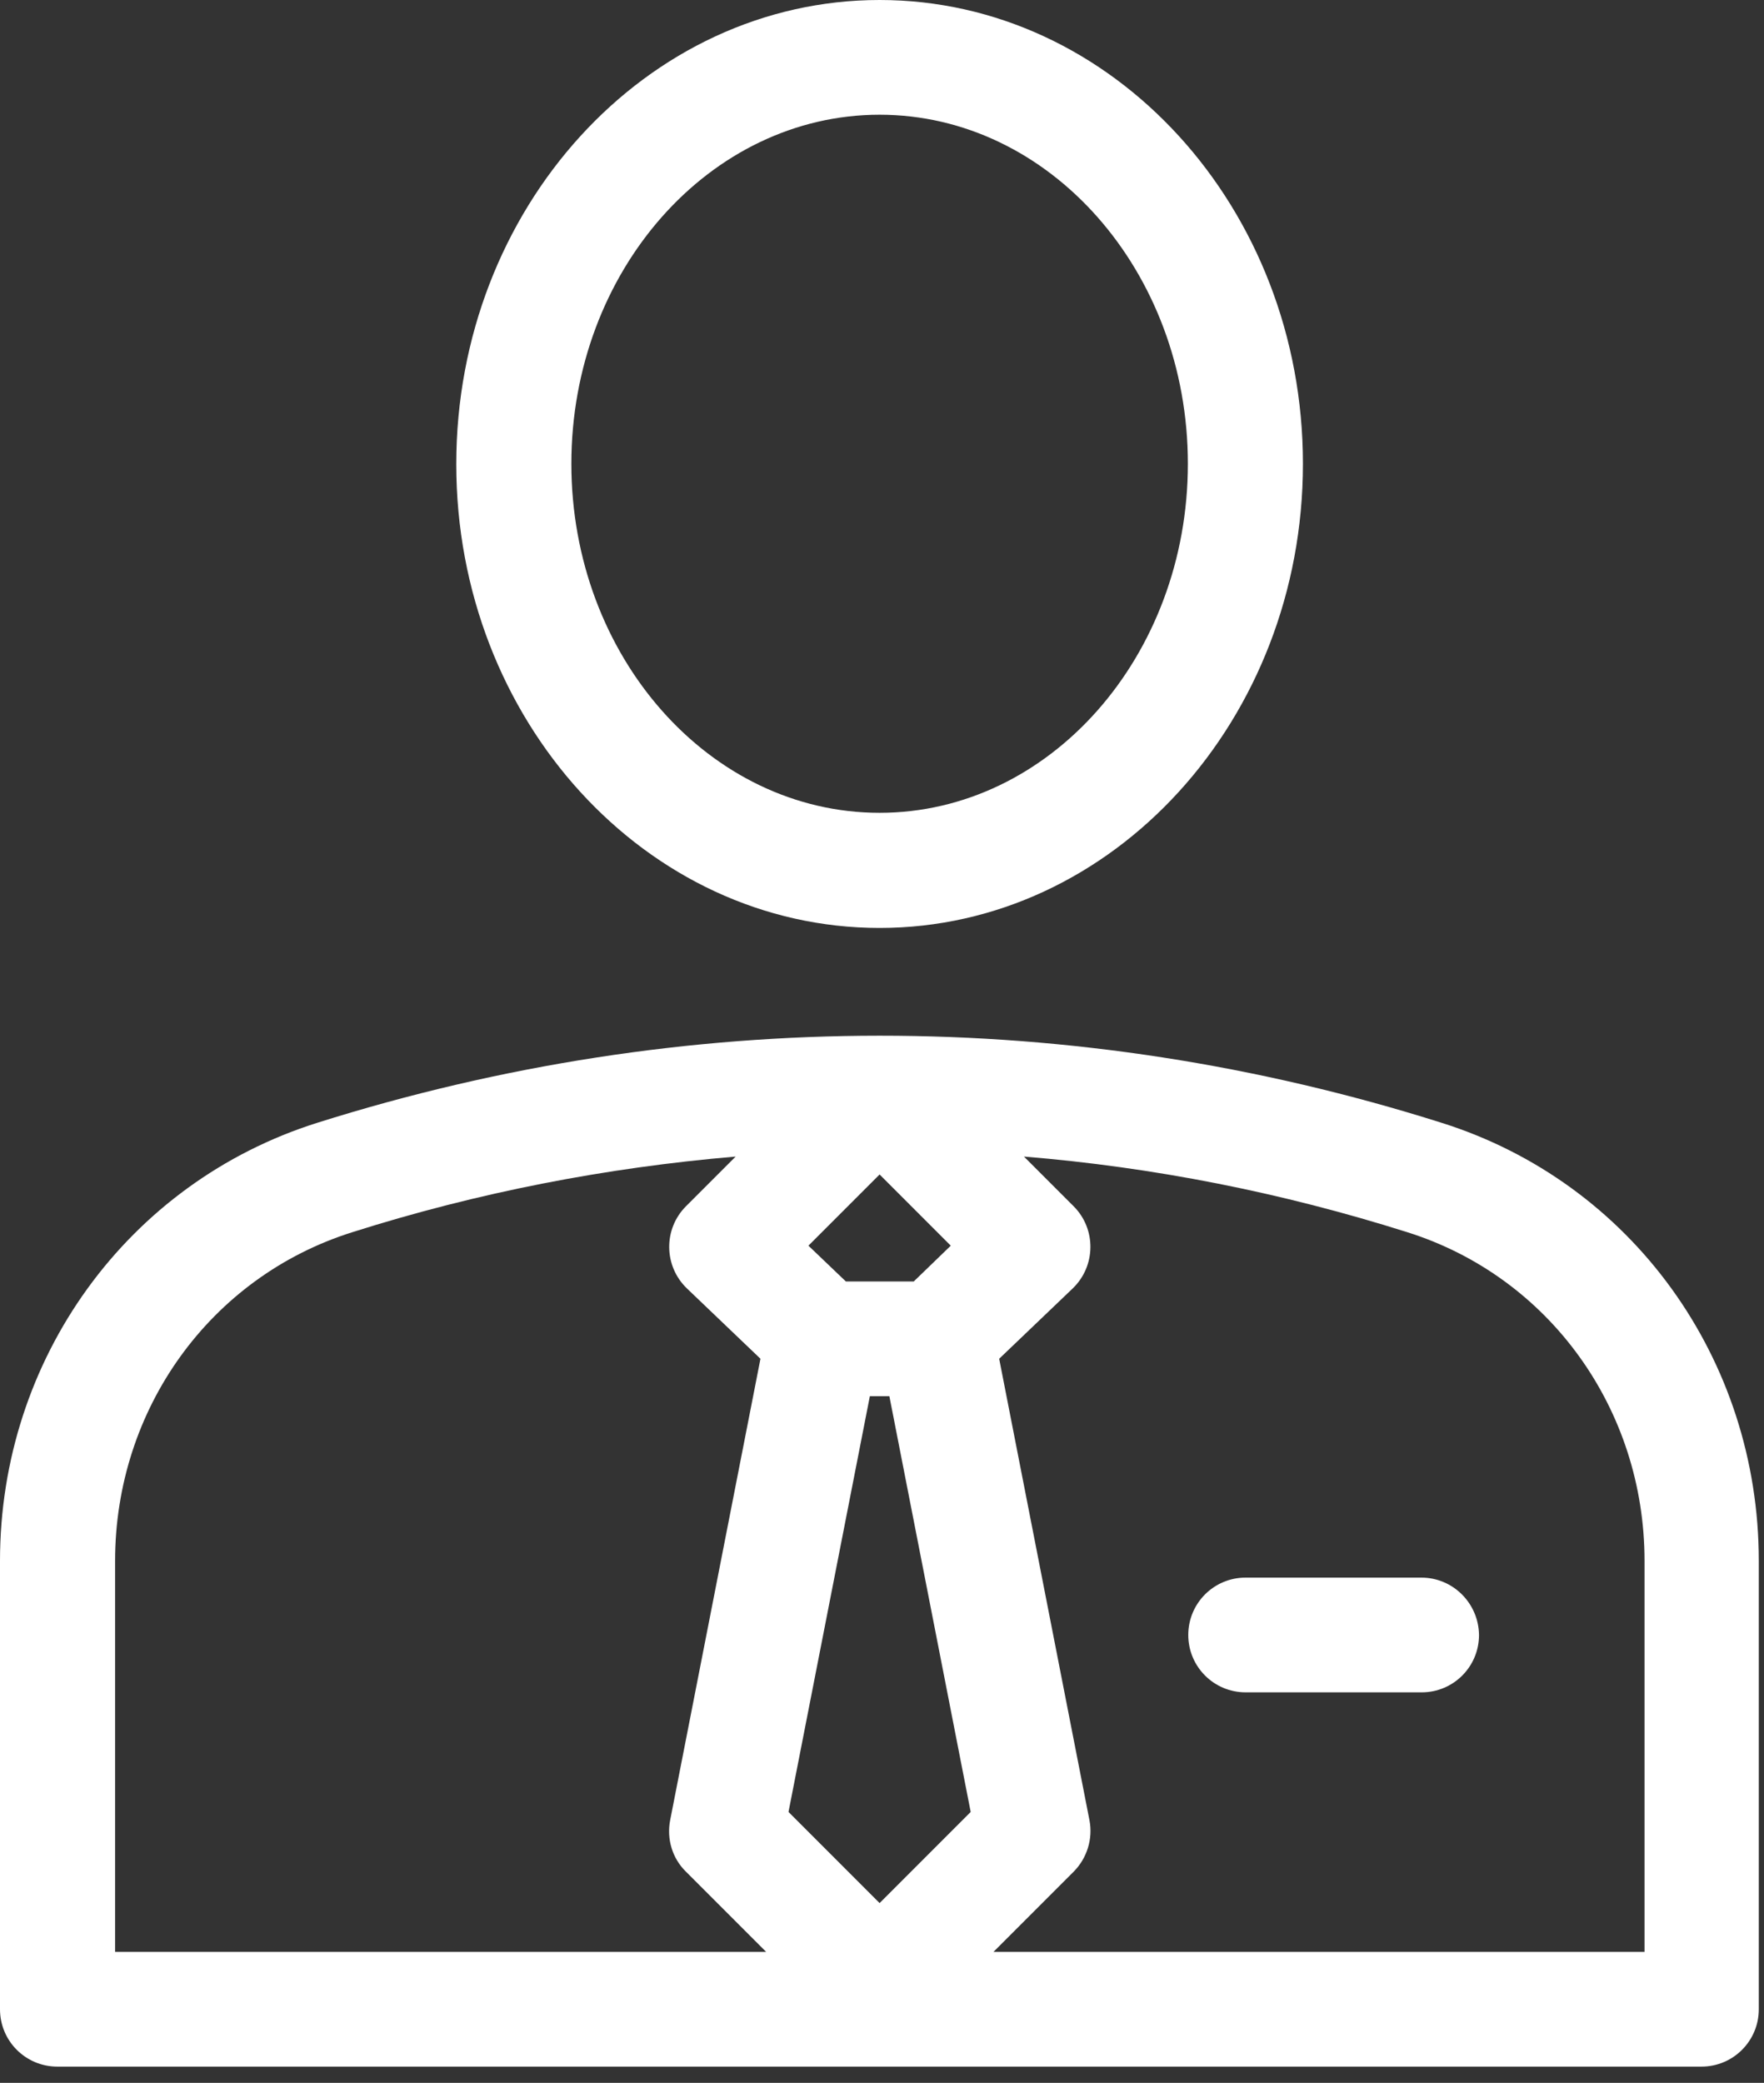 <svg width="61" height="72" viewBox="0 0 61 72" fill="none" xmlns="http://www.w3.org/2000/svg">
<rect x="0" y="0" width="61" height="72" fill="#333333" stroke="none"/>
<path d="M49.852 38.813C37.139 34.791 23.681 34.805 10.969 38.813C4.416 40.88 0 46.969 0 53.958V69.455C0 70.552 0.886 71.438 1.983 71.438H58.837C59.934 71.438 60.82 70.552 60.82 69.455V53.958C60.82 46.969 56.419 40.88 49.852 38.813ZM30.417 40.599L32.878 43.06L31.598 44.297H29.25L27.956 43.06L30.417 40.599ZM3.98 67.472V53.958C3.98 48.713 7.27 44.143 12.178 42.596C16.523 41.218 20.967 40.36 25.439 39.98L23.723 41.696C22.936 42.483 22.95 43.763 23.752 44.536L26.297 46.969L23.175 62.916C23.048 63.563 23.245 64.238 23.723 64.702L26.494 67.472H3.98ZM30.417 65.785L27.267 62.635L30.08 48.263H30.755L33.567 62.635L30.417 65.785ZM56.855 67.472H34.355L37.125 64.702C37.589 64.238 37.8 63.563 37.673 62.916L34.552 46.969L37.097 44.536C37.898 43.763 37.913 42.483 37.125 41.696L35.409 39.98C39.881 40.346 44.311 41.218 48.67 42.596C53.578 44.143 56.869 48.713 56.869 53.958V67.472H56.855Z" fill="white"/>
<path d="M30.417 32.077C38.489 32.077 45.056 24.877 45.056 16.031C45.056 7.186 38.489 0 30.417 0C22.346 0 15.778 7.2 15.778 16.045C15.778 24.891 22.346 32.077 30.417 32.077ZM30.417 3.966C36.295 3.966 41.077 9.38 41.077 16.031C41.077 22.683 36.295 28.097 30.417 28.097C24.539 28.097 19.758 22.683 19.758 16.031C19.758 9.38 24.539 3.966 30.417 3.966Z" fill="white"/>
<path d="M49.149 54.534H43.074C41.977 54.534 41.091 55.42 41.091 56.517C41.091 57.614 41.977 58.5 43.074 58.5H49.163C50.26 58.5 51.145 57.614 51.145 56.517C51.131 55.42 50.245 54.534 49.149 54.534Z" fill="white"/>
</svg>
